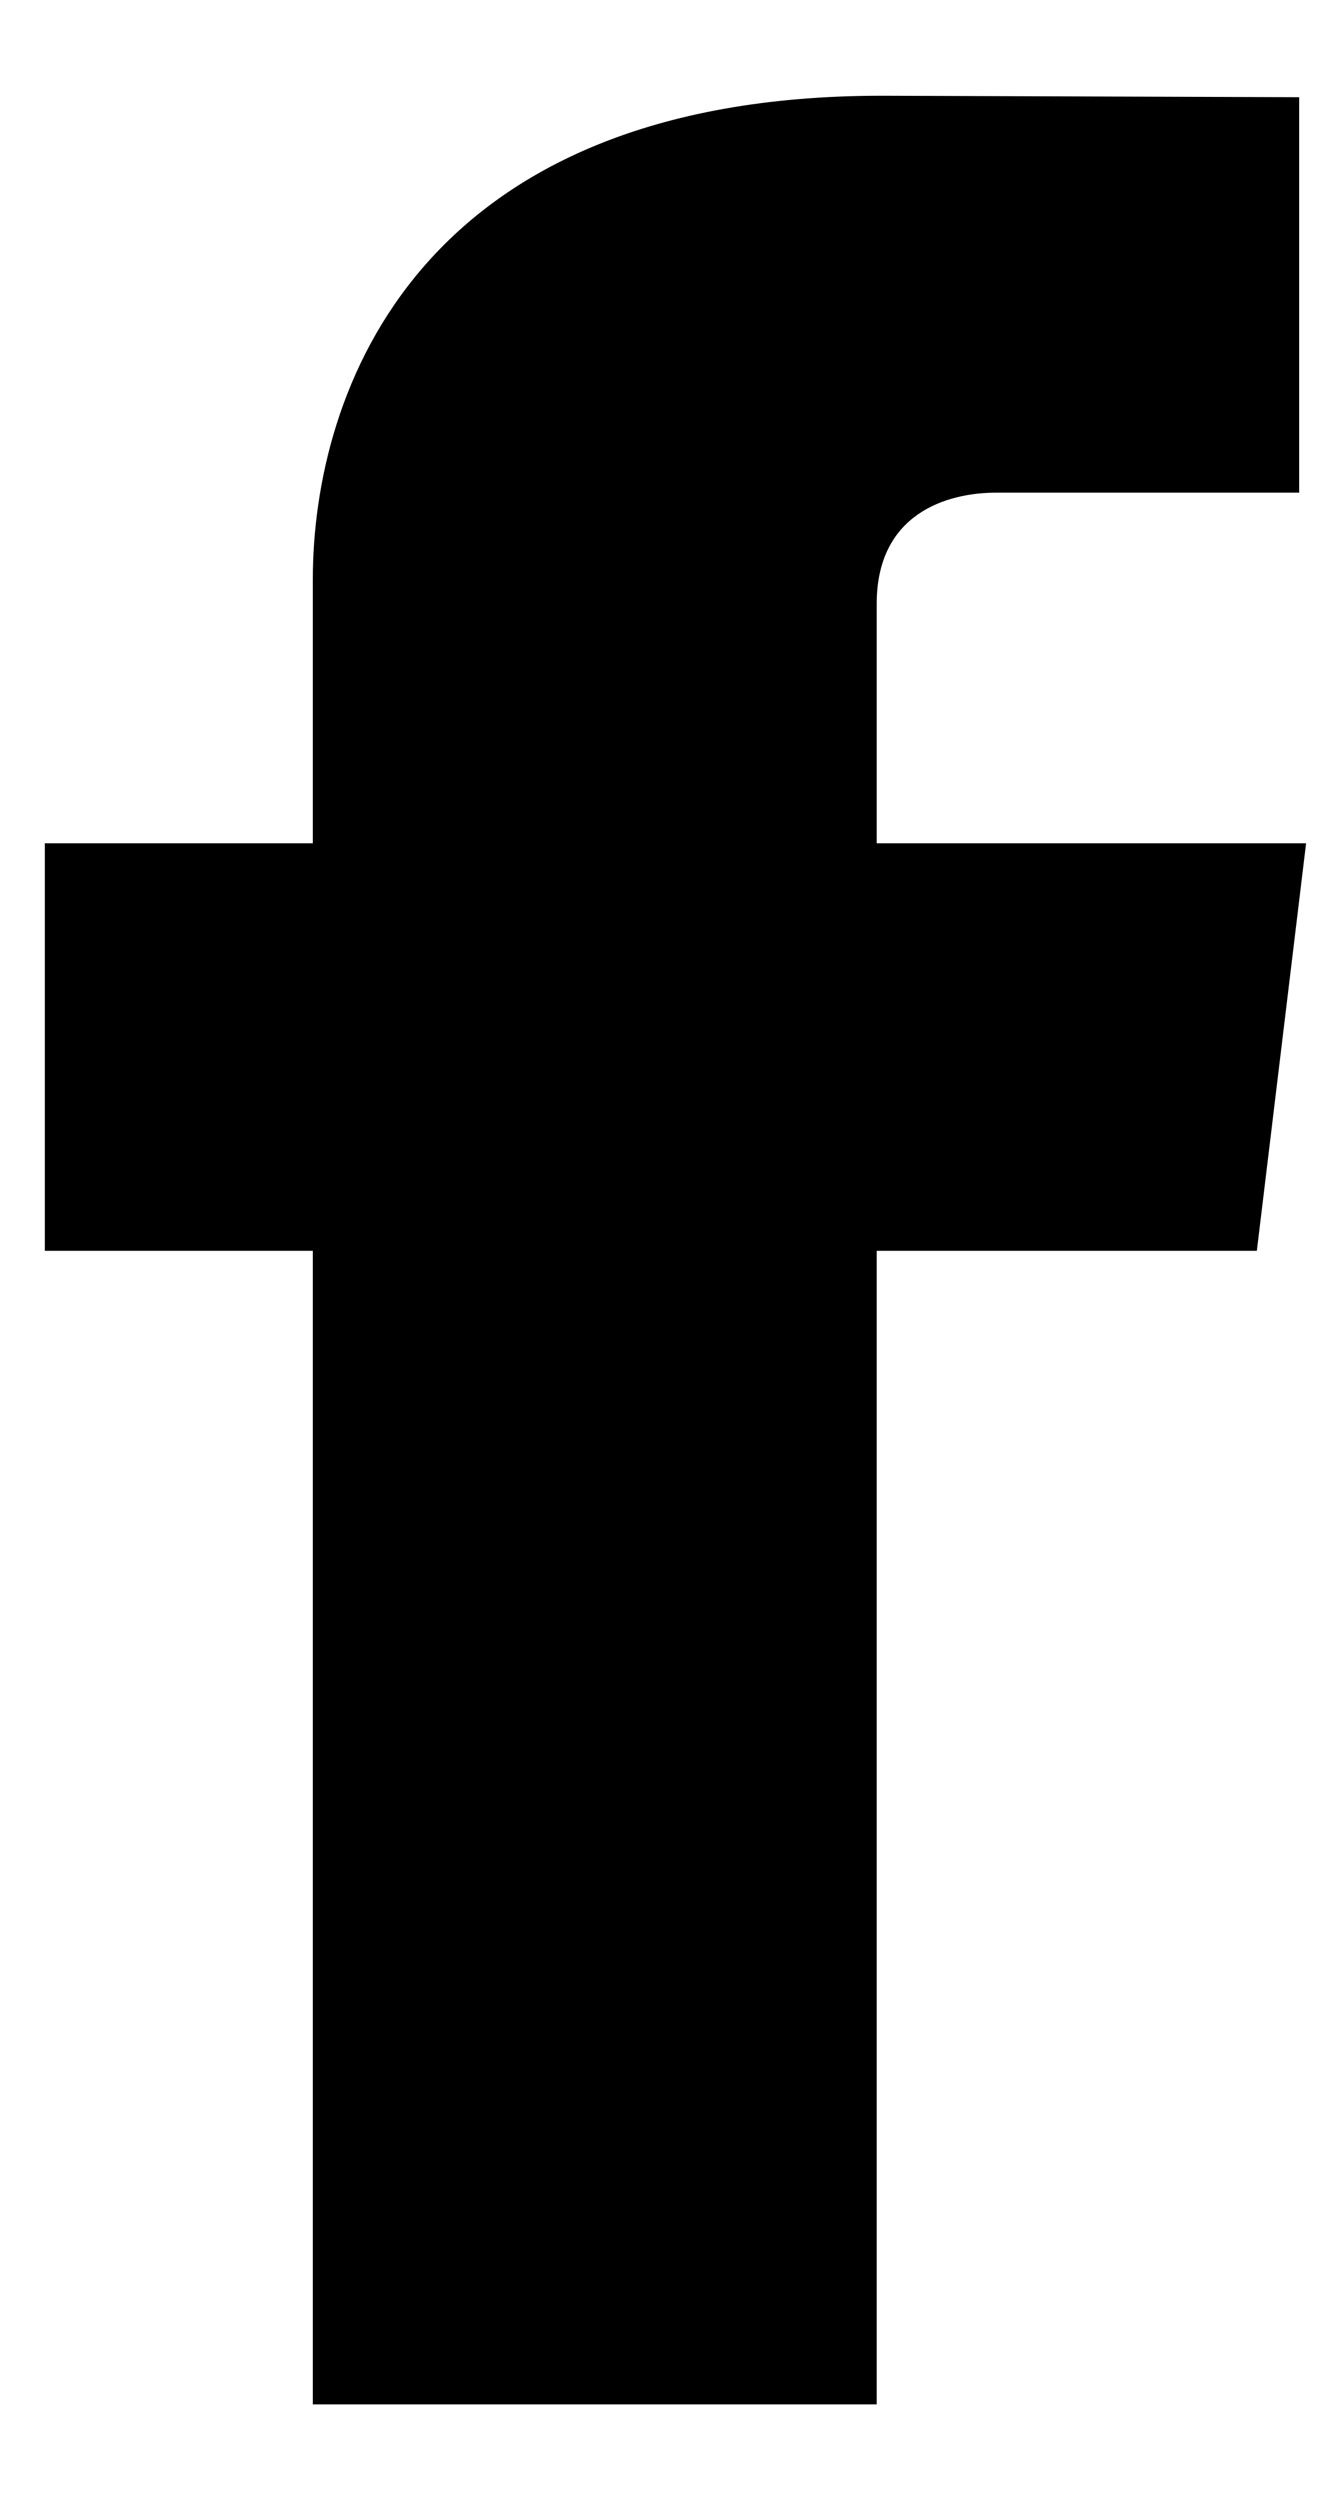 <?xml version="1.0" encoding="UTF-8"?>
<svg viewBox="0 0 9 17" version="1.1"
  xmlns="http://www.w3.org/2000/svg"
  xmlns:xlink="http://www.w3.org/1999/xlink">
  <!-- Generator: Sketch 51.1 (57501) - http://www.bohemiancoding.com/sketch -->
  <title>Facebook</title>
  <desc>Created with Sketch.</desc>
  <defs></defs>
  <g id="Page-1" stroke="none" stroke-width="1" fill="none" fill-rule="evenodd">
    <g id="d_footer_02_1200px" transform="translate(-429, -212)" fill="#000000">
      <g id="social" transform="translate(421, 118)">
        <g id="Facebook" transform="translate(8, 94)">
          <path d="M8.885,5.734 L5.964,5.734 L5.964,4.105 C5.964,3.493 6.44,3.35 6.776,3.35 L8.838,3.35 L8.838,0.661 L5.998,0.651 C2.846,0.651 2.128,2.657 2.128,3.941 L2.128,5.734 L0.305,5.734 L0.305,8.505 L2.128,8.505 L2.128,16.349 L5.964,16.349 L5.964,8.505 L8.55,8.505 L8.885,5.734 Z" id="Fill-8"></path>
        </g>
      </g>
    </g>
  </g>
</svg>
